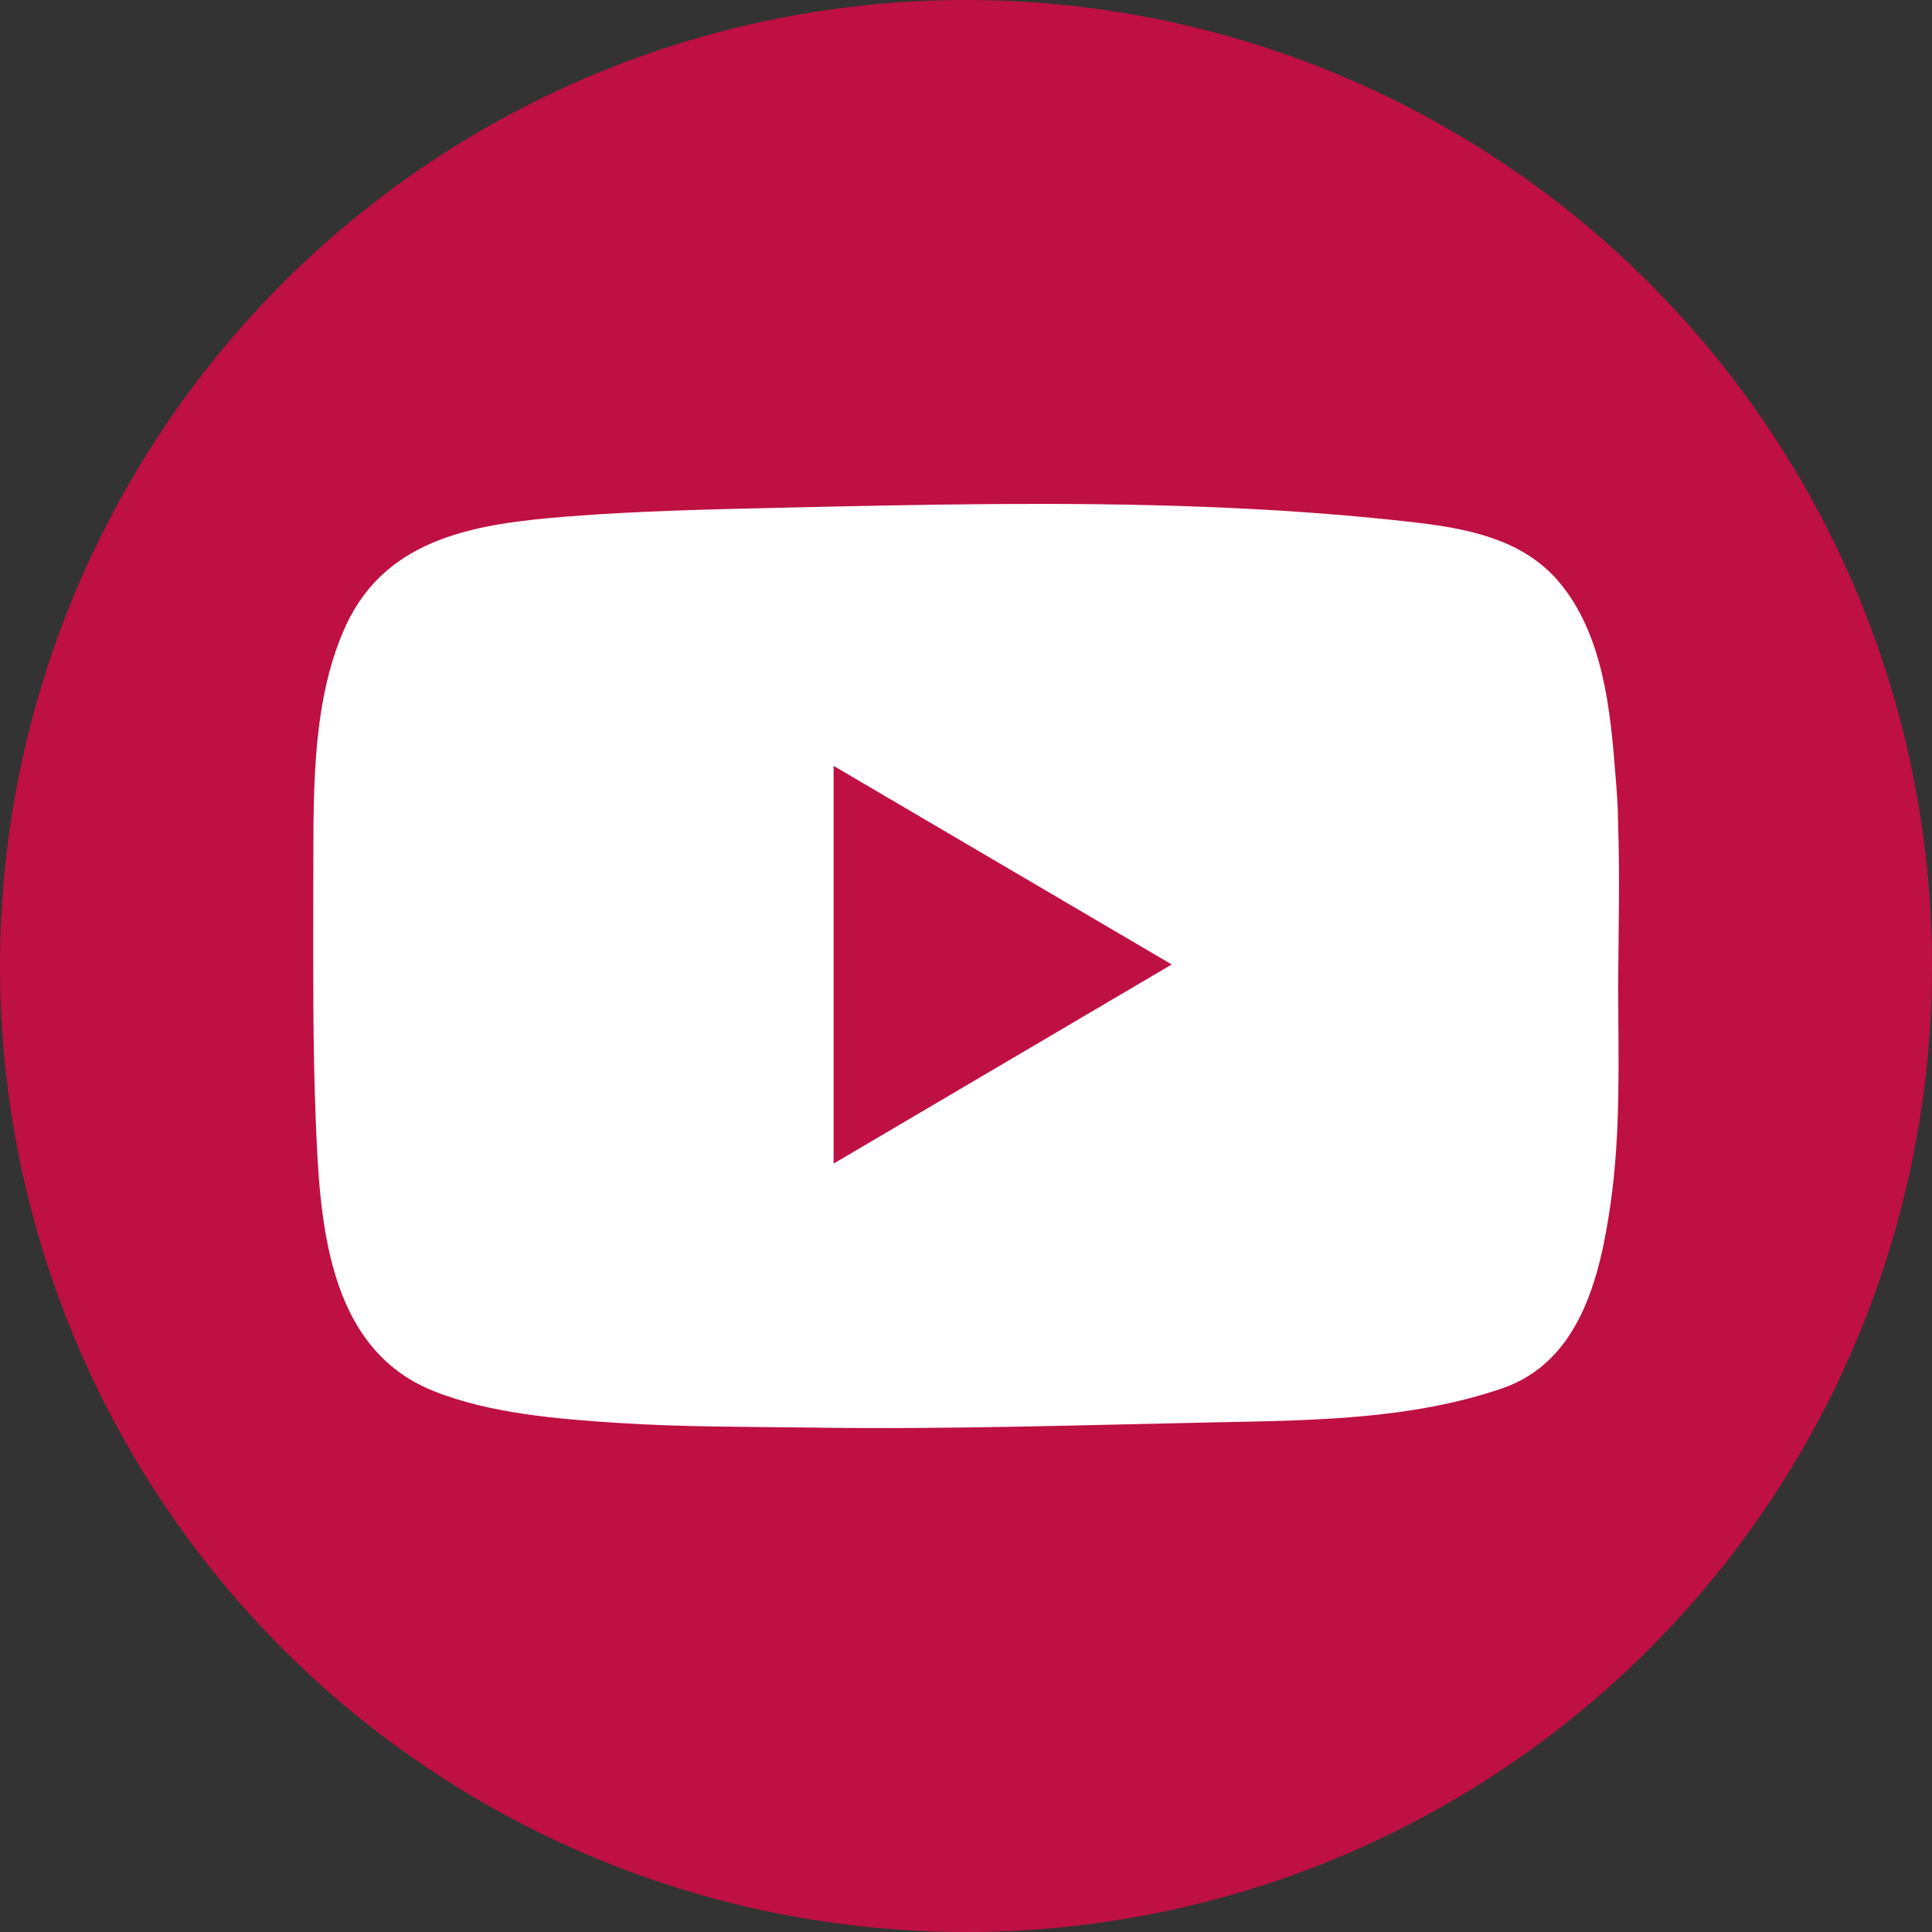<?xml version="1.0" encoding="UTF-8"?> <svg xmlns="http://www.w3.org/2000/svg" id="Слой_1" data-name="Слой 1" viewBox="0 0 176 176"><rect x="0" y="0" width="176" height="176" fill="#333333" stroke="none"/> <defs> <style>.cls-1{fill:#bf1043;}.cls-2{fill:#fff;}</style> </defs> <title>YouTube</title> <circle class="cls-1" cx="88" cy="88" r="88"></circle> <path class="cls-2" d="M147.4,74.9c0-1.41-.12-2.82-.23-4.22-.46-6-1.12-12.79-5.06-17.56-3.37-4.08-8.59-5-13.55-5.57-6.28-.71-12.59-1.14-18.9-1.38-12.79-.49-25.58-.21-38.37.08-6.57.15-13.14.29-19.69.81-8,.64-16.32,1.82-20.06,9.86-3.36,7.21-2.95,16.37-3,24.14,0,7-.06,13.92.22,20.88.36,9,.9,20.78,10.64,24.74,5.2,2.11,11.48,2.59,17,2.95,5.89.38,11.79.34,17.69.42,12.37.18,24.73-.24,37.1-.49,8.59-.17,17.4-.27,25.62-3.07,7.09-2.42,8.94-10.11,9.9-16.78s.71-13.35.7-20C147.44,84.77,147.57,79.83,147.4,74.9ZM75.94,106V69.77l30.8,18.09Z"></path> </svg> 